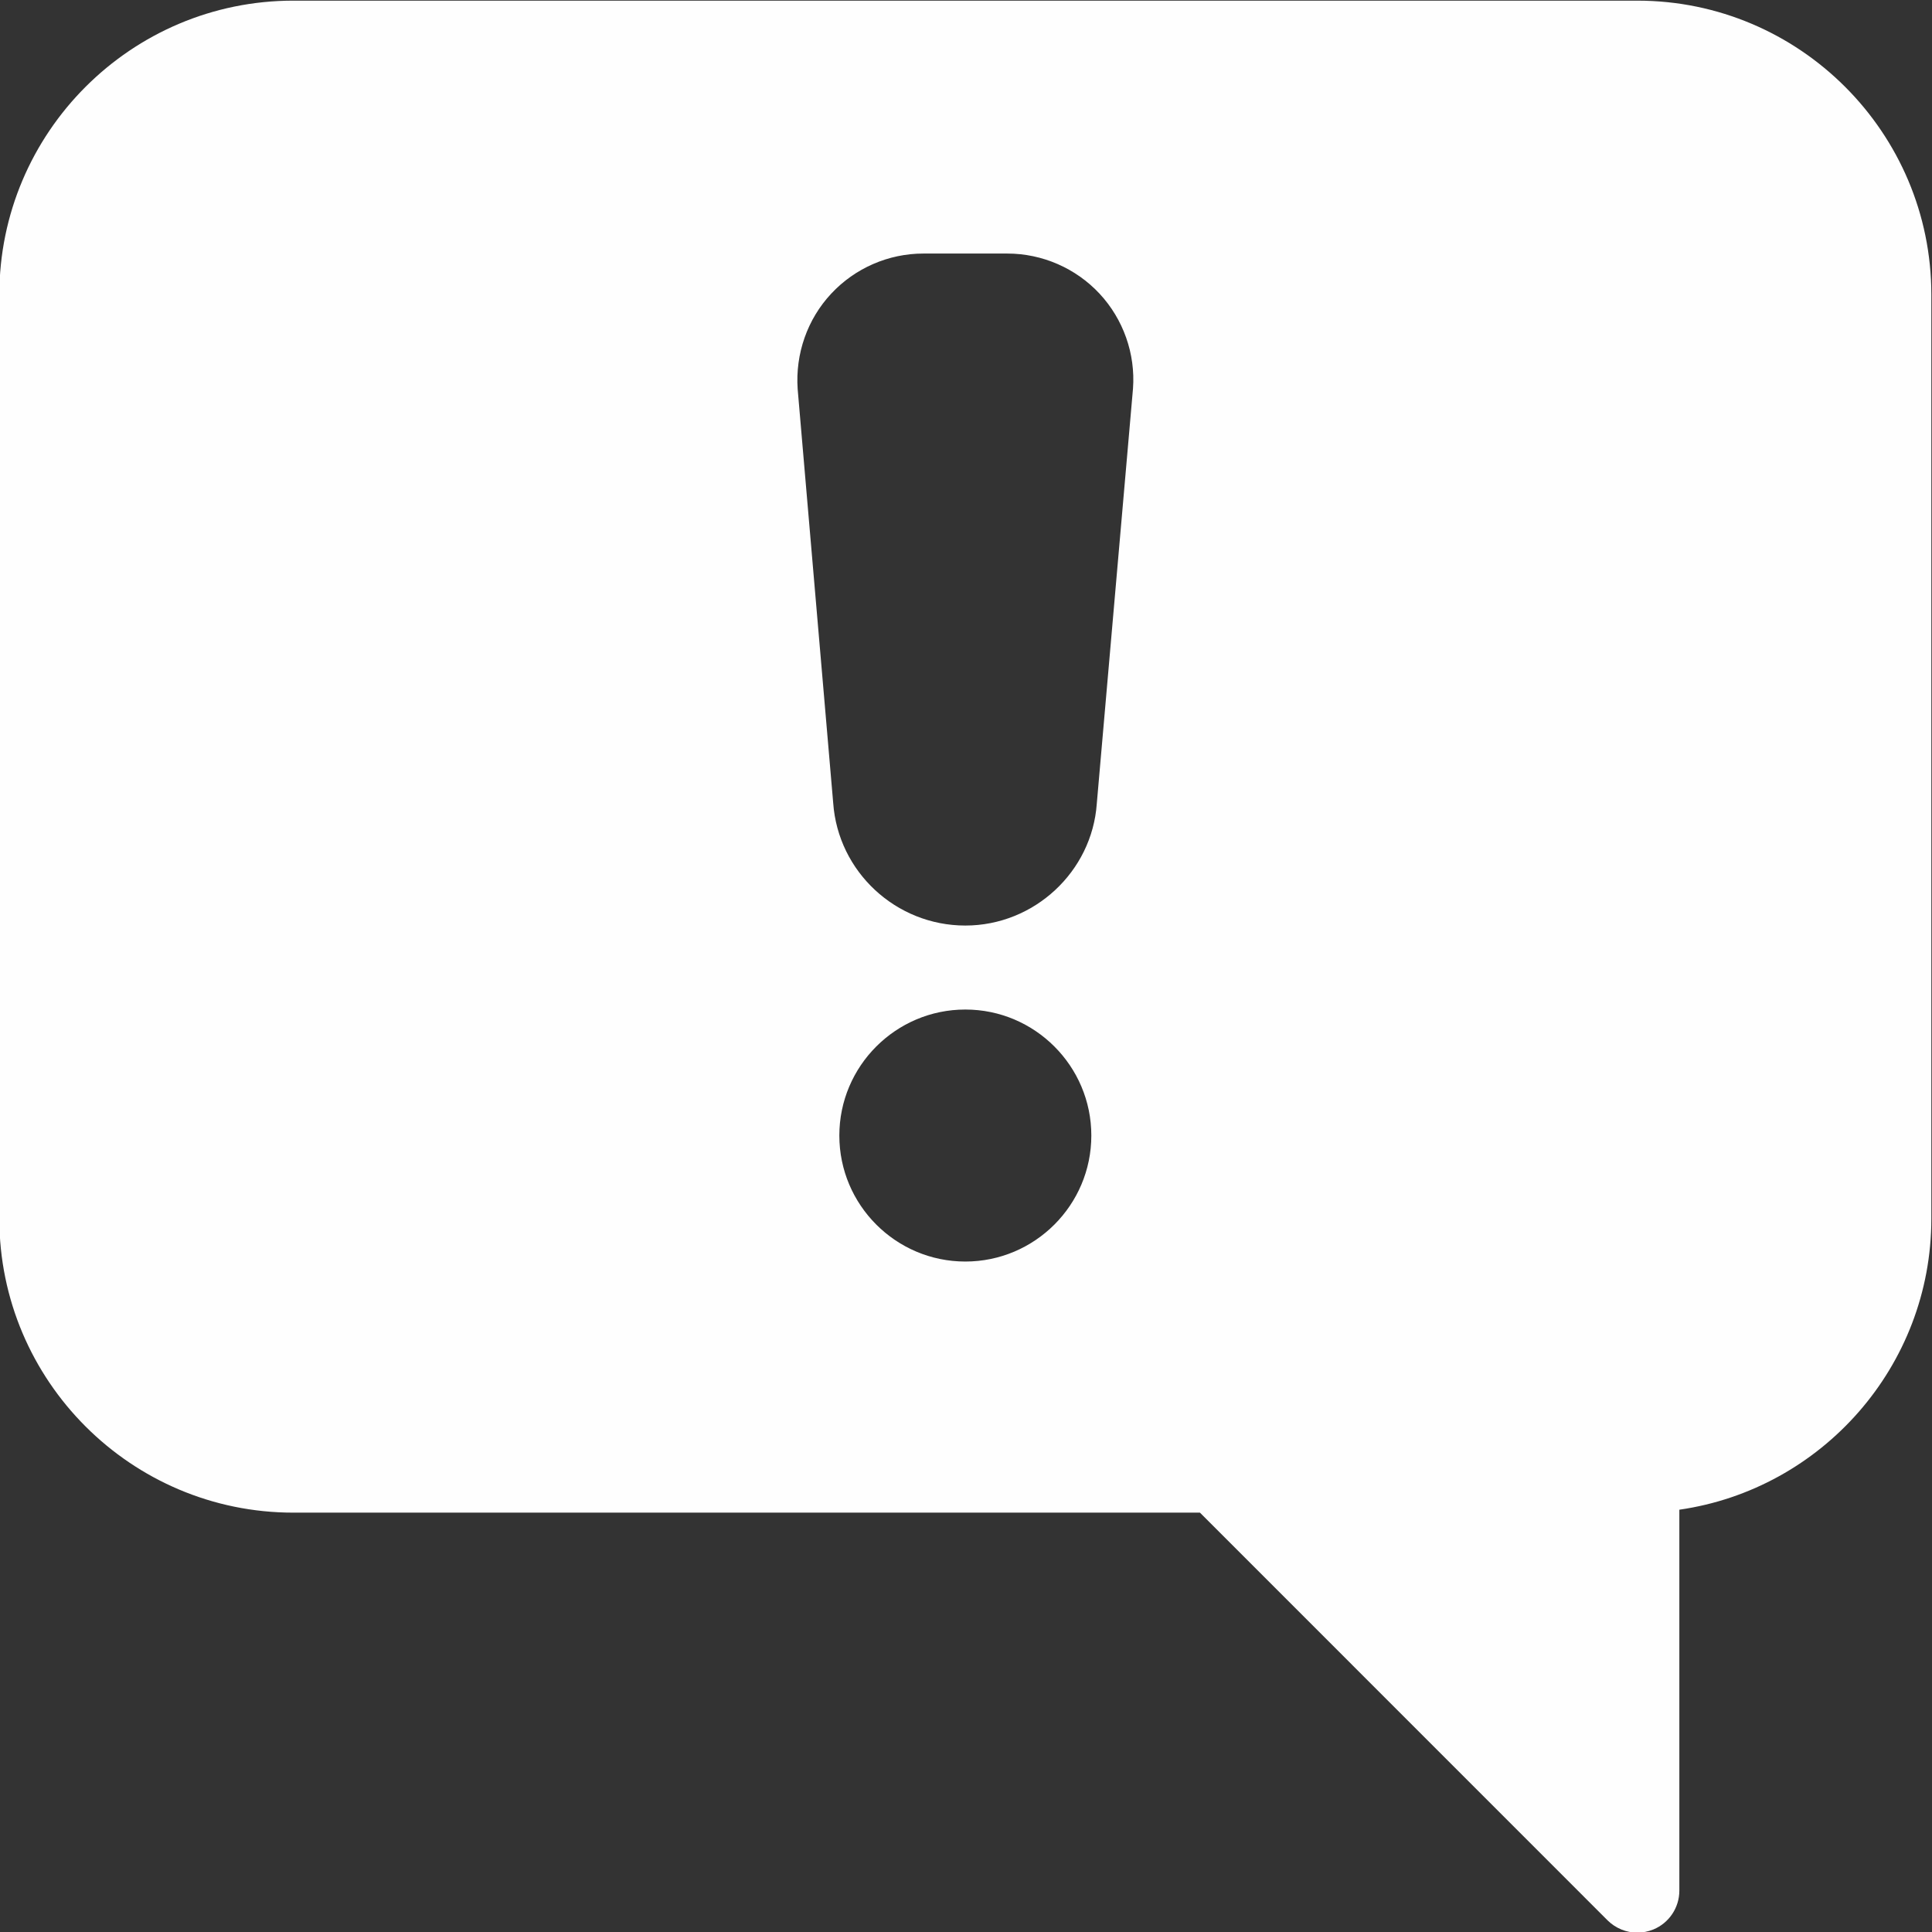 <?xml version="1.0" encoding="UTF-8"?>
<!DOCTYPE svg PUBLIC "-//W3C//DTD SVG 1.1//EN" "http://www.w3.org/Graphics/SVG/1.1/DTD/svg11.dtd">
<!-- Creator: CorelDRAW 2019 (64-Bit) -->
<svg xmlns="http://www.w3.org/2000/svg" xml:space="preserve" width="1480px" height="1480px" version="1.1" style="shape-rendering:geometricPrecision; text-rendering:geometricPrecision; image-rendering:optimizeQuality; fill-rule:evenodd; clip-rule:evenodd"
viewBox="0 0 1480 1480"
 xmlns:xlink="http://www.w3.org/1999/xlink"
 xmlns:xodm="http://www.corel.com/coreldraw/odm/2003">
 <rect x="0" y="0" width="1480" height="1480" fill="#333333" stroke="none"/>
 <defs>
  <style type="text/css">
   <![CDATA[
    .fil0 {fill:#FEFEFE}
   ]]>
  </style>
 </defs>
 <g id="Слой_x0020_1">
  <g id="_1677674071472">
  </g>
  <g id="_1677674070480">
  </g>
  <g id="_1677674072368">
  </g>
  <g id="_1677674070032">
  </g>
  <g id="_1677674068656">
  </g>
  <g id="_1677674069616">
  </g>
  <g id="_1677674068560">
  </g>
  <g id="_1677674067216">
  </g>
  <g id="_1677674066320">
  </g>
  <g id="_1677674066608">
  </g>
  <g id="_1677674066096">
  </g>
  <g id="_1677674065808">
  </g>
  <g id="_1677674064560">
  </g>
  <g id="_1677674066032">
  </g>
  <g id="_1677674062896">
  </g>
  <path class="fil0" d="M1254.28 0.5c124.19,0 225.22,101.03 225.22,225.22l0 707.82c0,113.26 -84.04,207.27 -193.04,222.97l0 291.82c0,12.99 -7.86,24.77 -19.89,29.73 -3.99,1.61 -8.17,2.44 -12.29,2.44 -8.36,0 -16.6,-3.28 -22.78,-9.39l-312.28 -312.35 -694.51 0c-124.19,0 -225.21,-101.02 -225.21,-225.21l0 -707.83c0,-124.19 101.02,-225.22 225.21,-225.22l1029.57 0zm-386.35 297.13l-27.74 318.01c-3.66,52.12 -47.94,93.37 -100.7,93.37 -53.21,0 -97.49,-41.25 -101.22,-93.89l-27.22 -317.04c-1.87,-27.15 7.47,-53.6 25.68,-73.1 18.21,-19.56 43.88,-30.75 70.59,-30.75l64.34 0c26.71,0 52.45,11.19 70.66,30.75 18.21,19.57 27.54,46.01 25.61,72.65zm-224.96 572.25c0,-53.22 43.3,-96.53 96.52,-96.53 53.21,0 96.52,43.31 96.52,96.53 0,53.21 -43.31,96.52 -96.52,96.52 -53.22,0 -96.52,-43.31 -96.52,-96.52z"/>
 </g>
</svg>
